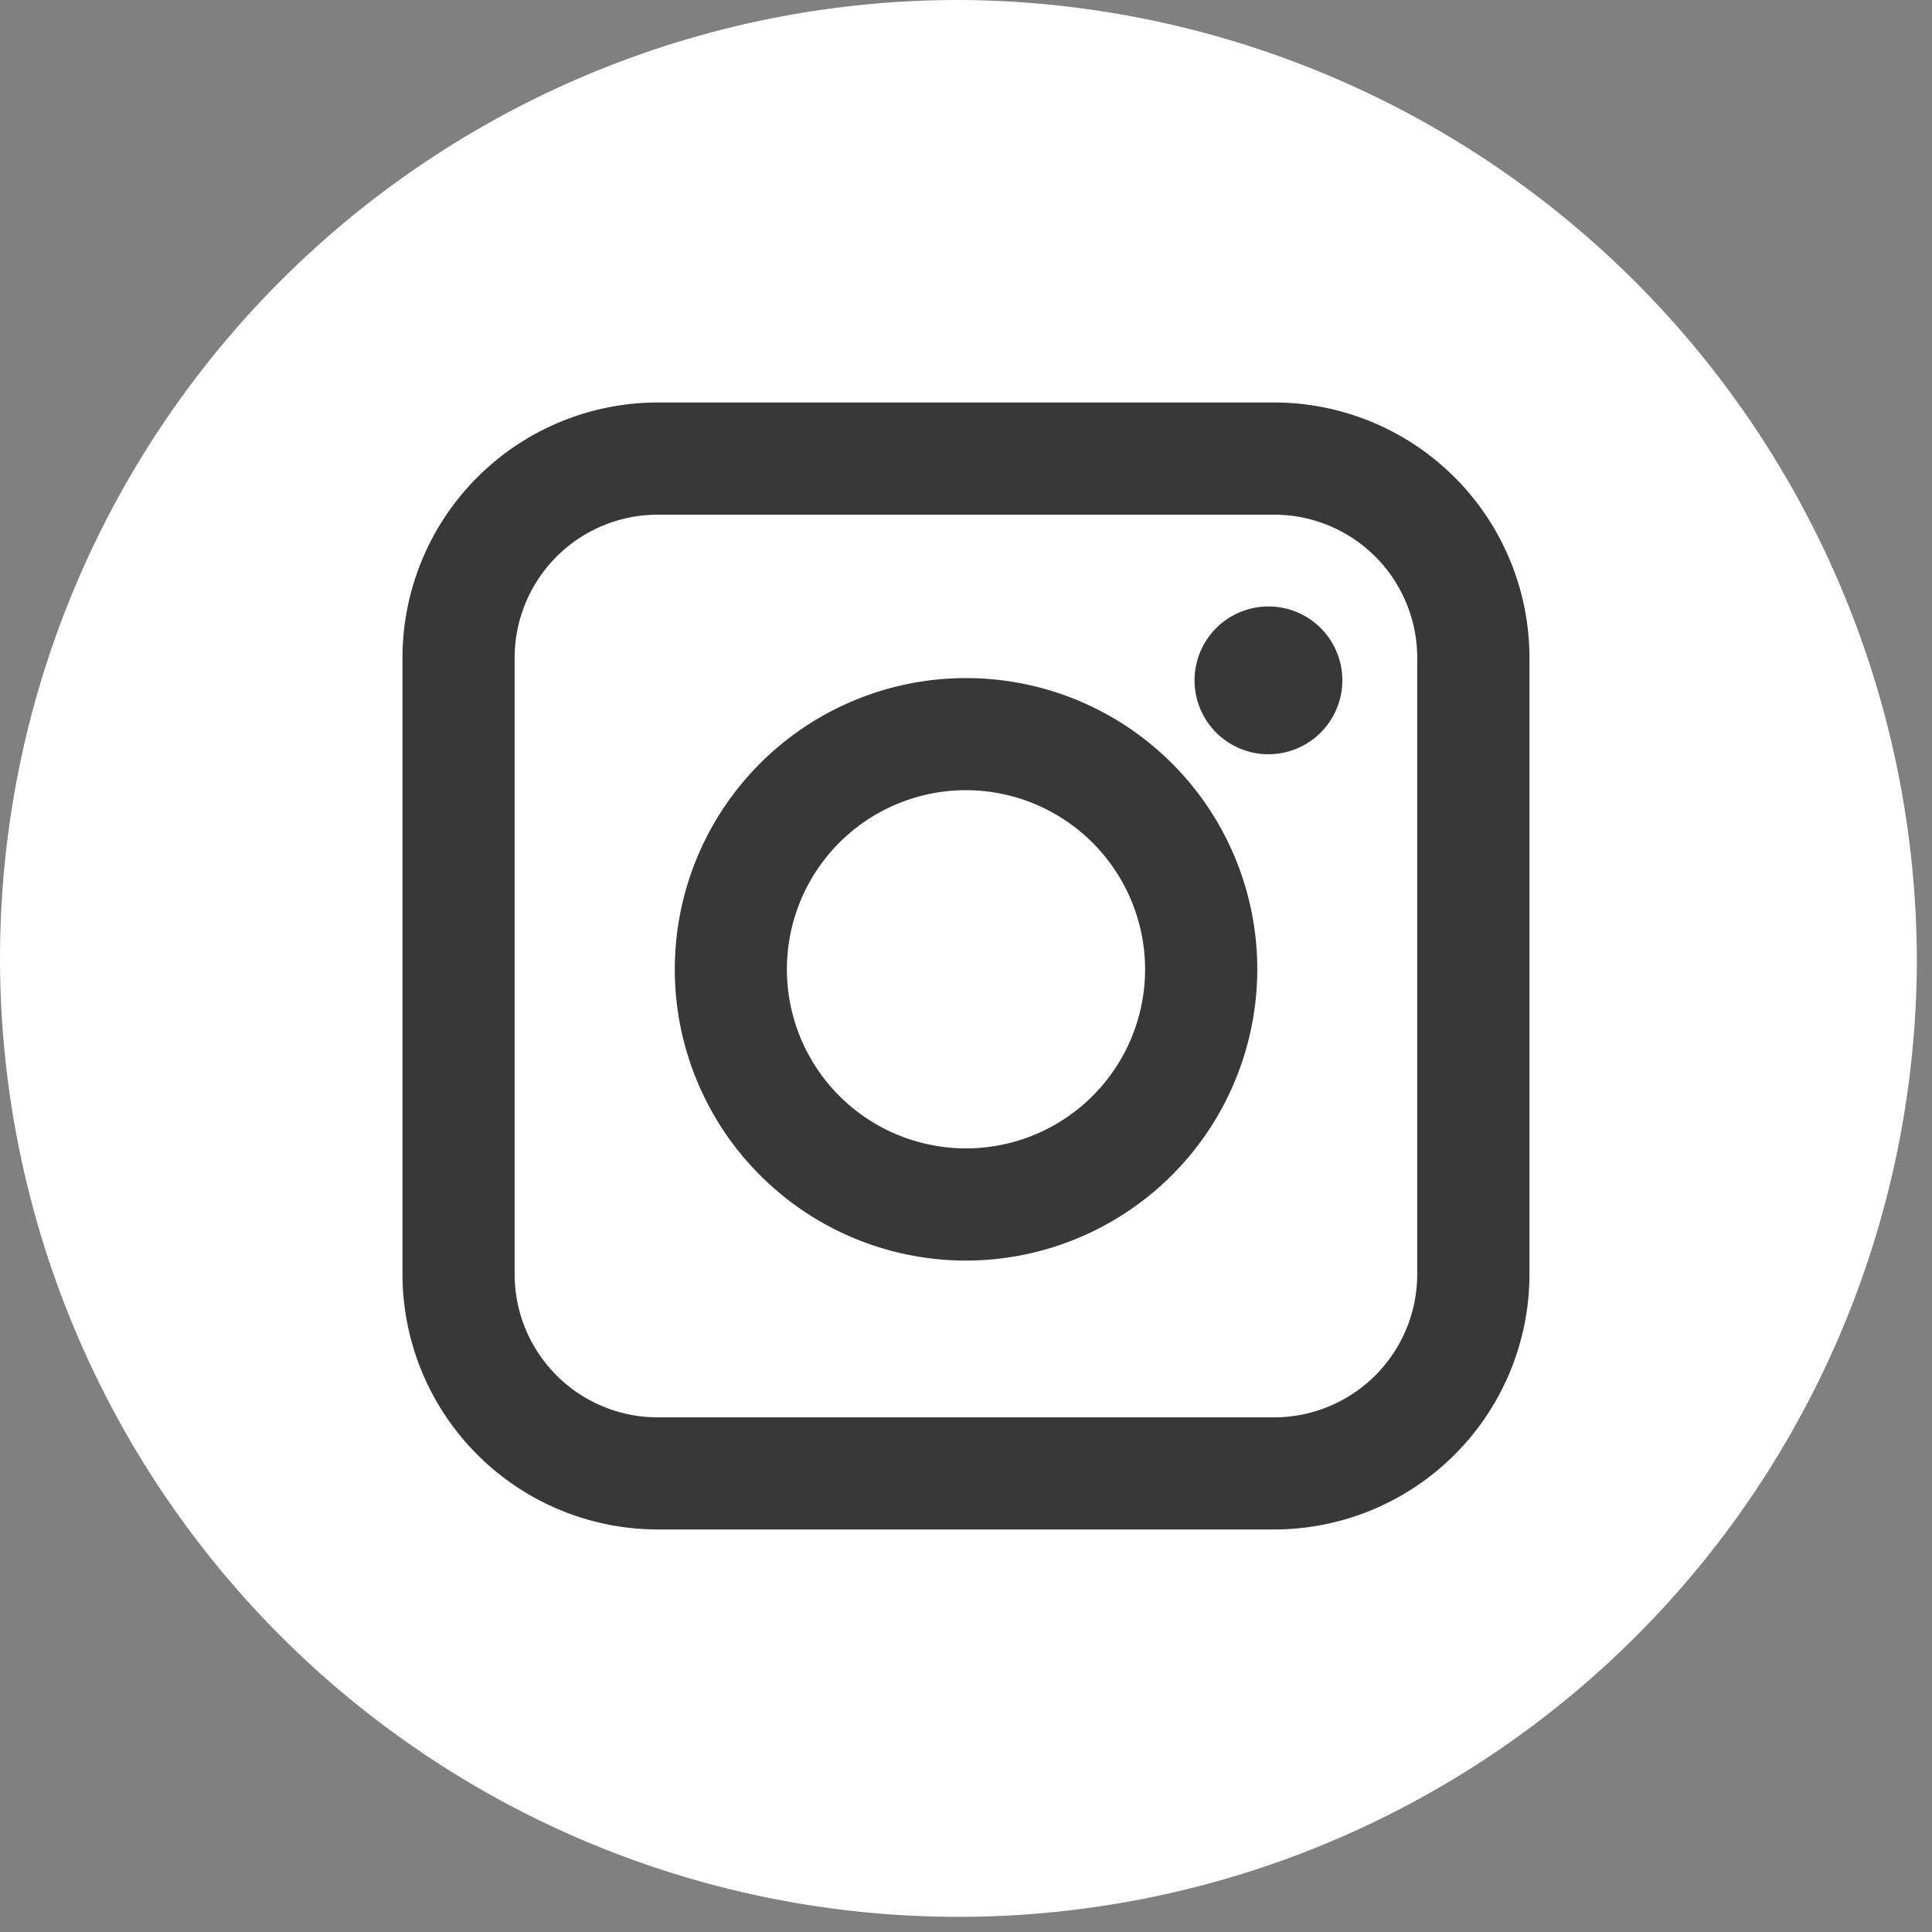 <svg id="Elements_Icons_Social_Youtube" data-name="Elements / Icons / Social / Youtube" xmlns="http://www.w3.org/2000/svg" width="40" height="40" viewBox="0 0 40 40">
  <rect x="0" y="0" width="40" height="40" fill="#808080" stroke="none"/>
  <g id="Group_3" data-name="Group 3">
    <g id="background">
      <path id="Path" d="M39.686,19.981A19.843,19.843,0,1,1,19.843,0,19.912,19.912,0,0,1,39.686,19.981Z" fill="#fff"/>
    </g>
    <path id="Fill_1" data-name="Fill 1" d="M18.05,23.333H5.282A5.289,5.289,0,0,1,0,18.05V5.285A5.289,5.289,0,0,1,5.282,0H18.05a5.29,5.29,0,0,1,5.283,5.285V18.05A5.289,5.289,0,0,1,18.05,23.333ZM5.282,2.323a2.964,2.964,0,0,0-2.96,2.961V18.05a2.964,2.964,0,0,0,2.96,2.962H18.05a2.964,2.964,0,0,0,2.959-2.962V5.285A2.963,2.963,0,0,0,18.05,2.323Zm6.385,15.443a6.03,6.03,0,1,1,6.031-6.03A6.037,6.037,0,0,1,11.667,17.766Zm0-9.739a3.708,3.708,0,1,0,3.708,3.709A3.713,3.713,0,0,0,11.667,8.027Zm6.261-.744a1.53,1.53,0,1,1,1.531-1.53A1.532,1.532,0,0,1,17.928,7.283Z" transform="translate(8.333 8.333)" fill="#383838"/>
  </g>
</svg>
